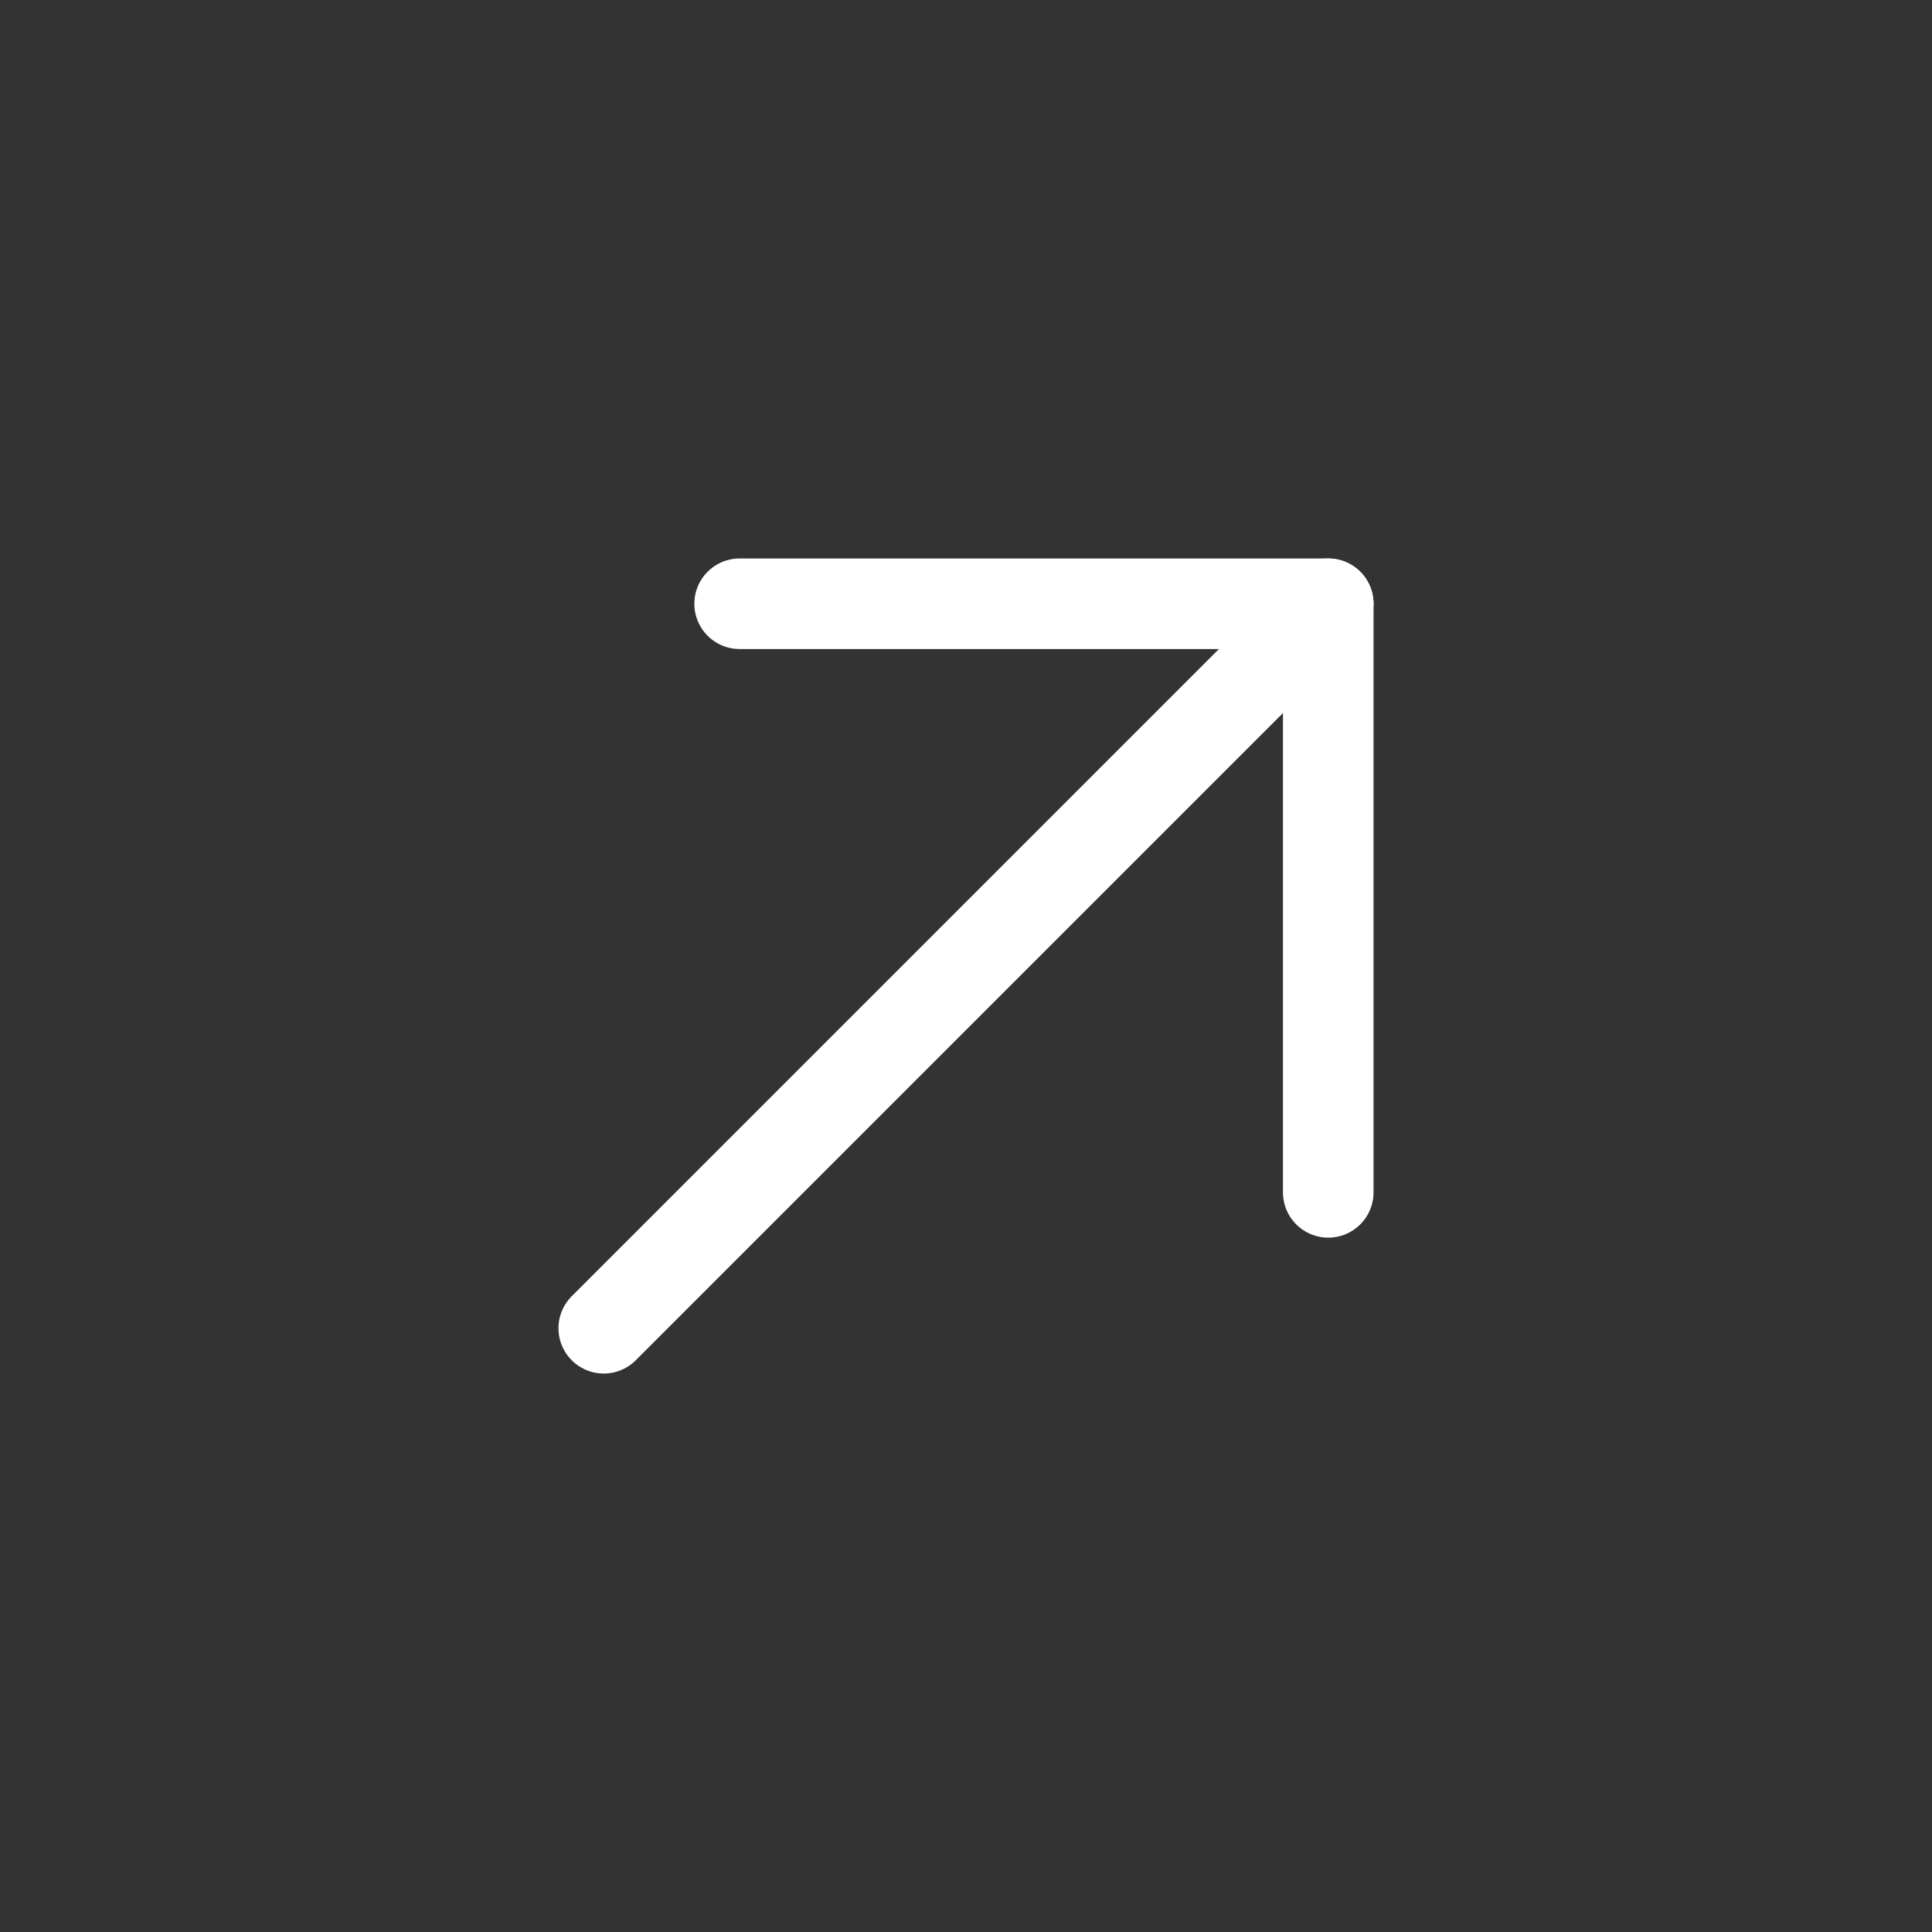 <svg width="24" height="24" viewBox="0 0 24 24" fill="none" xmlns="http://www.w3.org/2000/svg">
<rect x="0" y="0" width="24" height="24" fill="#333333" stroke="none"/>
<path d="M7.5 16.5L16.5 7.5" stroke="white" stroke-width="1.125" stroke-linecap="round" stroke-linejoin="round"/>
<path d="M9.188 7.5H16.5V14.812" stroke="white" stroke-width="1.125" stroke-linecap="round" stroke-linejoin="round"/>
</svg>
